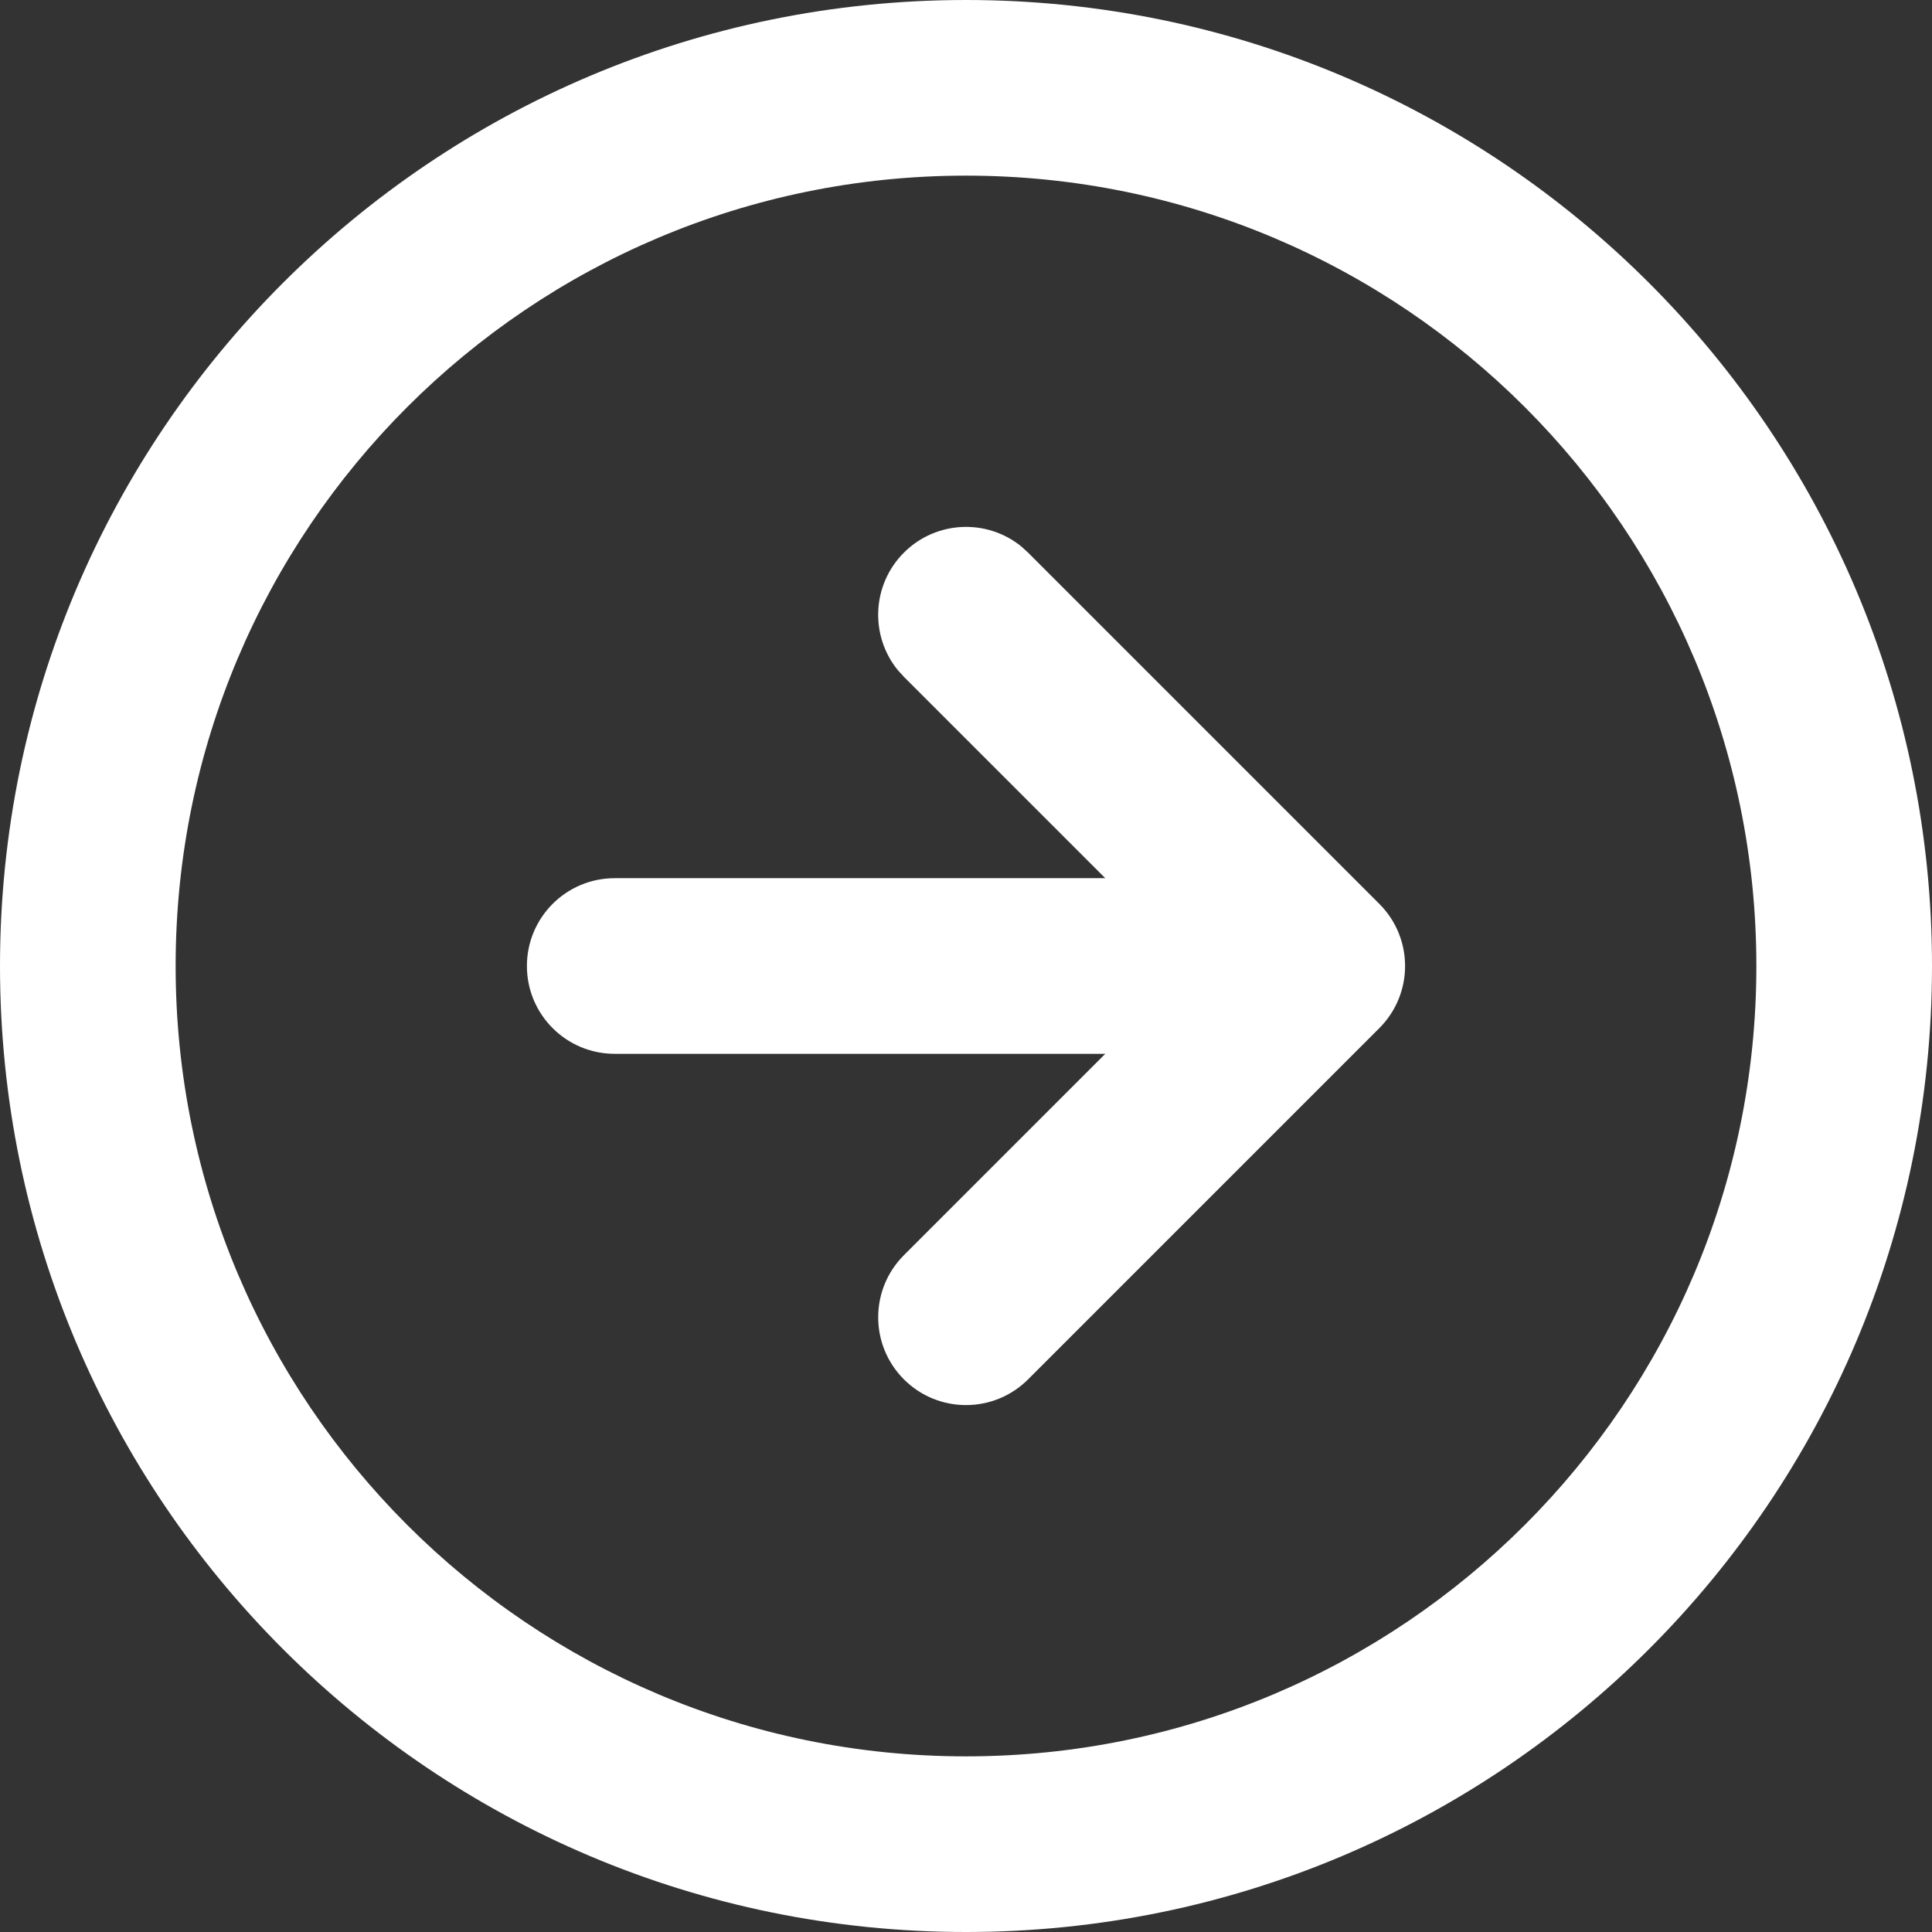<svg width="44" height="44" viewBox="0 0 44 44" fill="none" xmlns="http://www.w3.org/2000/svg">
<rect x="0" y="0" width="44" height="44" fill="#333333" stroke="none"/>
<path d="M40 22C40 12.059 31.941 4 22 4C12.059 4 4 12.059 4 22C4 31.941 12.059 40 22 40C31.941 40 40 31.941 40 22ZM20.586 12.586C21.318 11.854 22.477 11.807 23.263 12.448L23.414 12.586L31.414 20.586C32.195 21.367 32.195 22.633 31.414 23.414L23.414 31.414C22.633 32.195 21.367 32.195 20.586 31.414C19.805 30.633 19.805 29.367 20.586 28.586L25.172 24H14C12.895 24 12 23.105 12 22C12 20.895 12.895 20 14 20H25.172L20.586 15.414L20.448 15.263C19.807 14.477 19.854 13.318 20.586 12.586ZM44 22C44 34.15 34.15 44 22 44C9.85 44 0 34.15 0 22C0 9.85 9.85 0 22 0C34.15 0 44 9.85 44 22Z" fill="white"/>
</svg>
